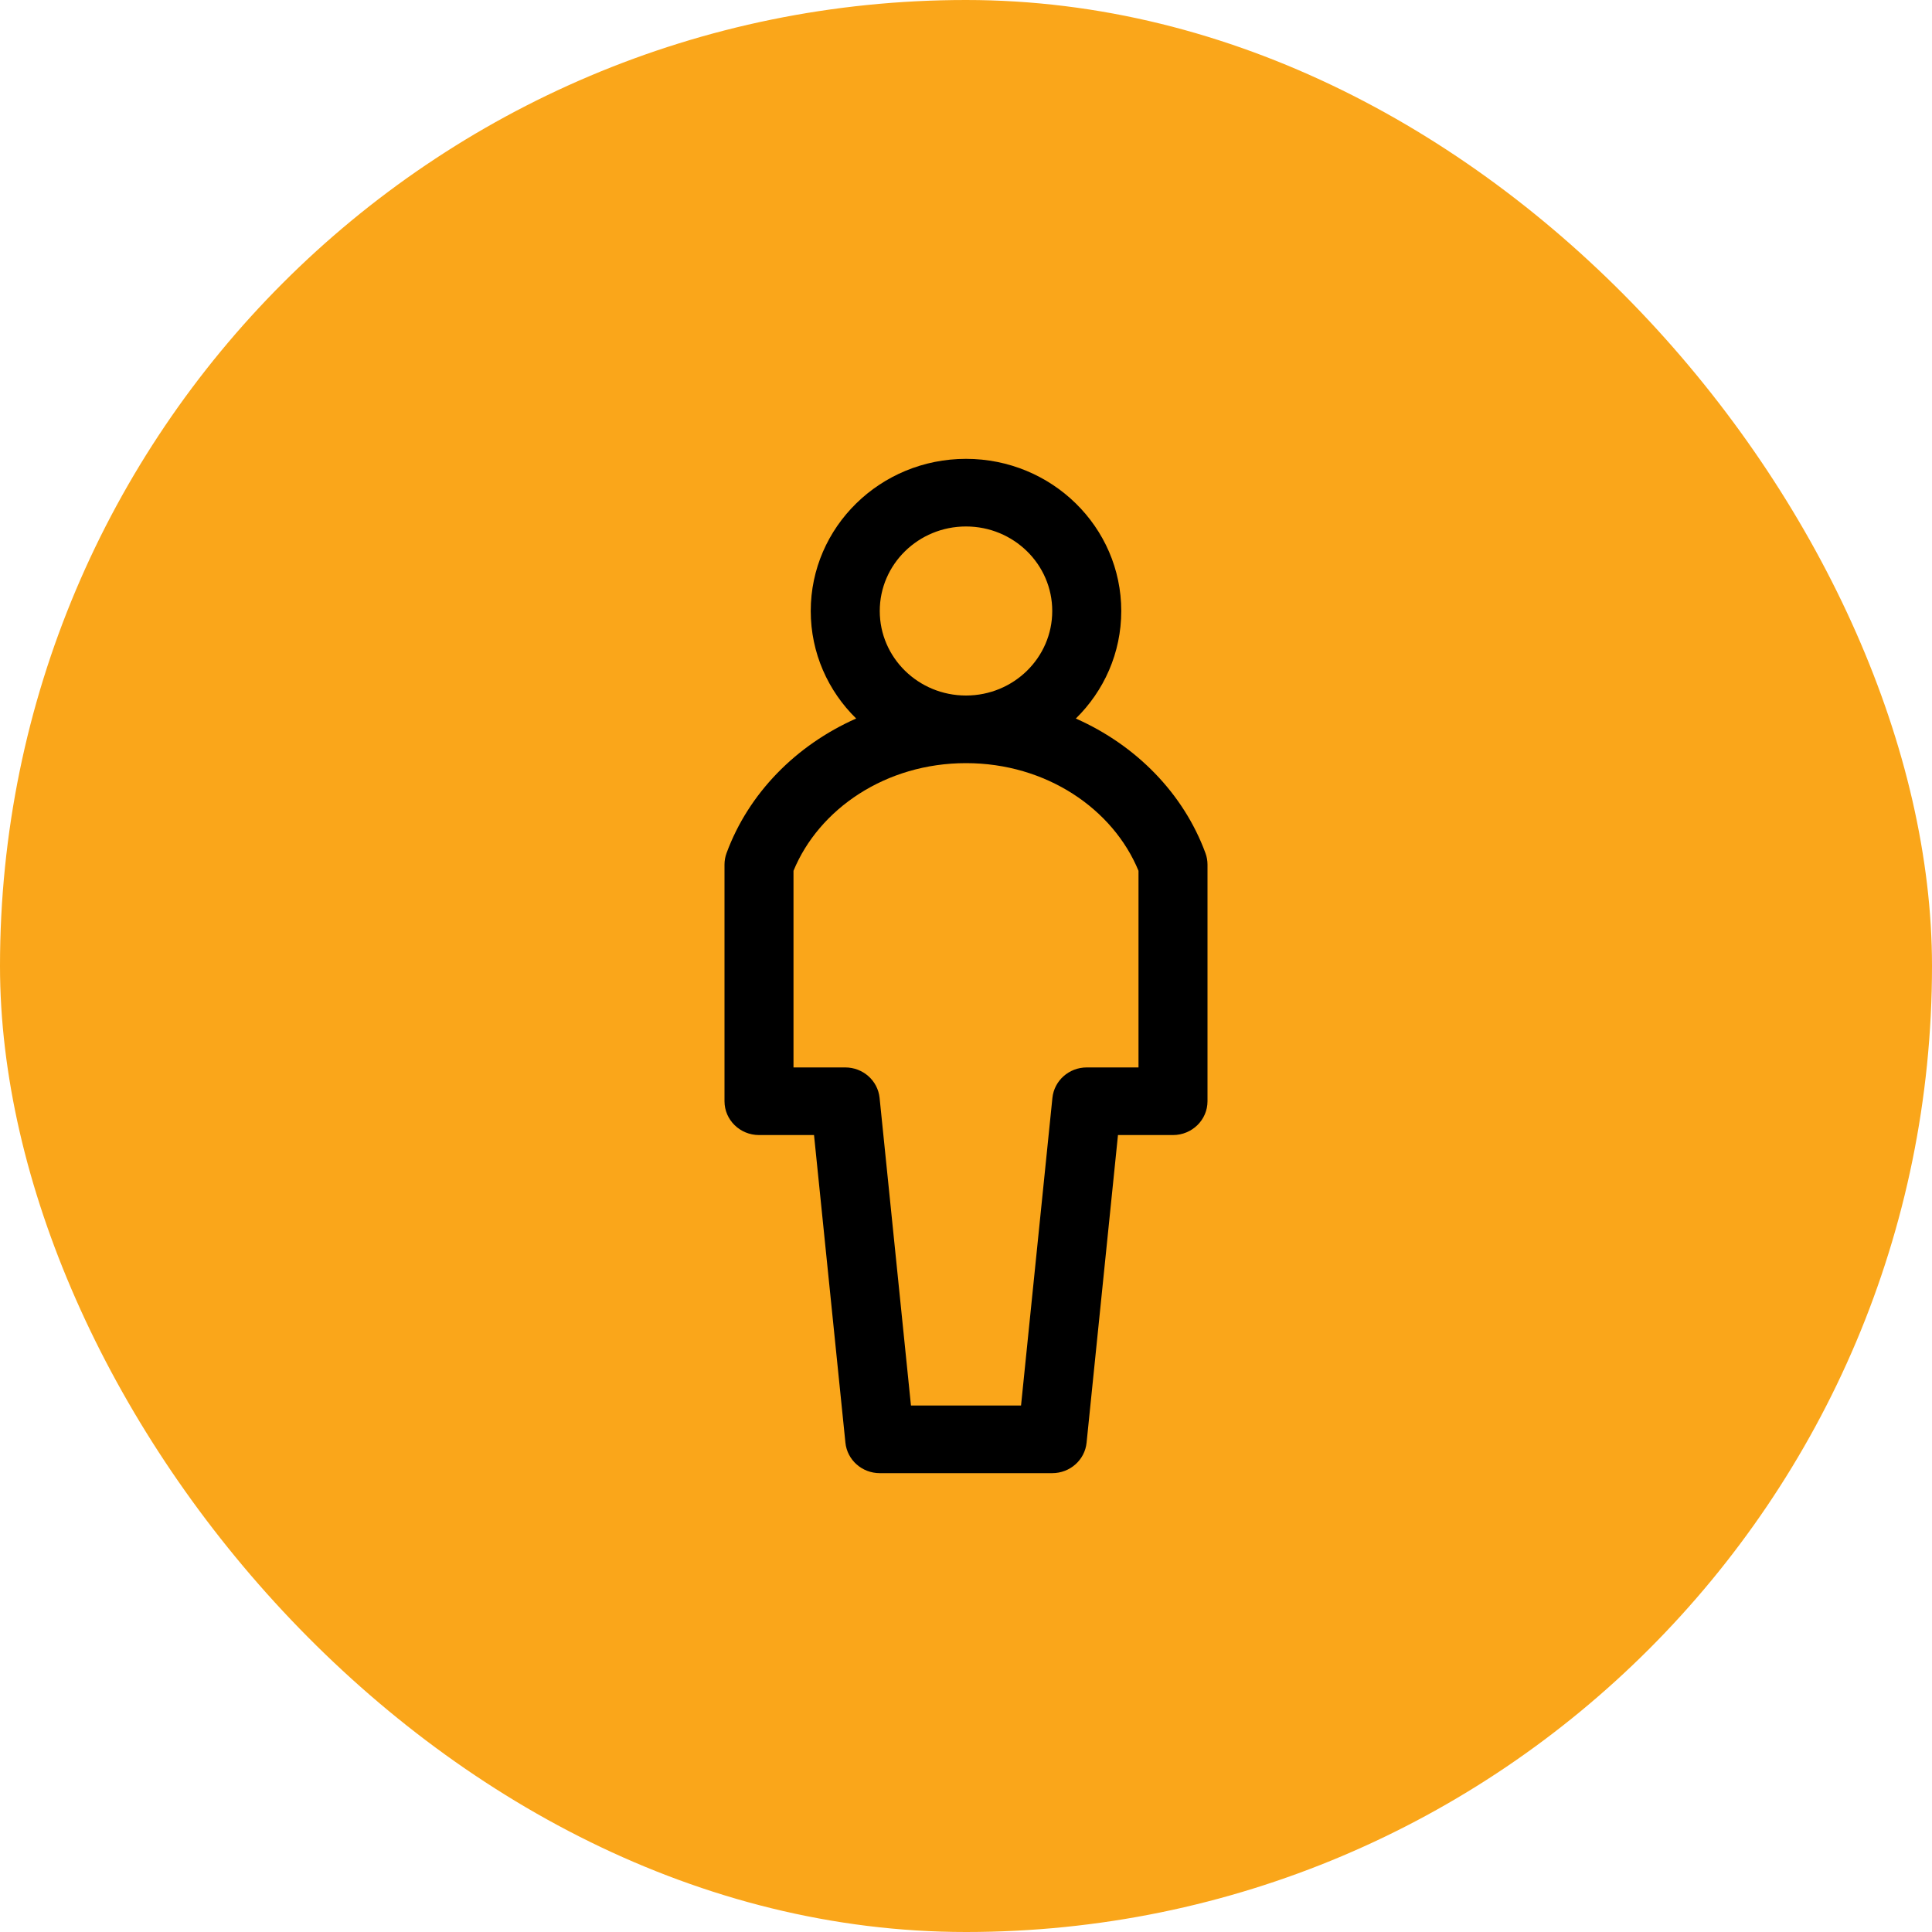<svg xmlns="http://www.w3.org/2000/svg" width="80" height="80" viewBox="0 0 80 80" fill="none"><rect width="80" height="80" rx="40" fill="#FAA61A"></rect><path fill-rule="evenodd" clip-rule="evenodd" d="M40 19C36.45 19 33.571 21.821 33.571 25.3C33.571 27.038 34.29 28.613 35.452 29.752C32.957 30.858 30.996 32.85 30.085 35.325C30.029 35.477 30 35.638 30 35.8V45.6C30 46.373 30.64 47 31.429 47H33.707L35.007 59.739C35.08 60.455 35.695 61 36.429 61H43.571C44.305 61 44.92 60.455 44.993 59.739L46.293 47H48.571C49.36 47 50 46.373 50 45.6V35.8C50 35.638 49.971 35.477 49.915 35.325C49.004 32.85 47.043 30.858 44.548 29.753C45.71 28.613 46.429 27.038 46.429 25.3C46.429 21.821 43.55 19 40 19ZM36.429 25.3C36.429 23.367 38.028 21.8 40 21.8C41.972 21.8 43.571 23.367 43.571 25.3C43.571 27.233 41.972 28.8 40 28.8C38.028 28.8 36.429 27.233 36.429 25.3ZM32.857 44.2V36.058C33.909 33.502 36.67 31.6 40 31.6C43.33 31.6 46.091 33.502 47.143 36.058V44.2H45C44.266 44.2 43.652 44.745 43.578 45.461L42.279 58.2H37.721L36.422 45.461C36.348 44.745 35.734 44.2 35 44.2H32.857Z" fill="black"></path></svg>